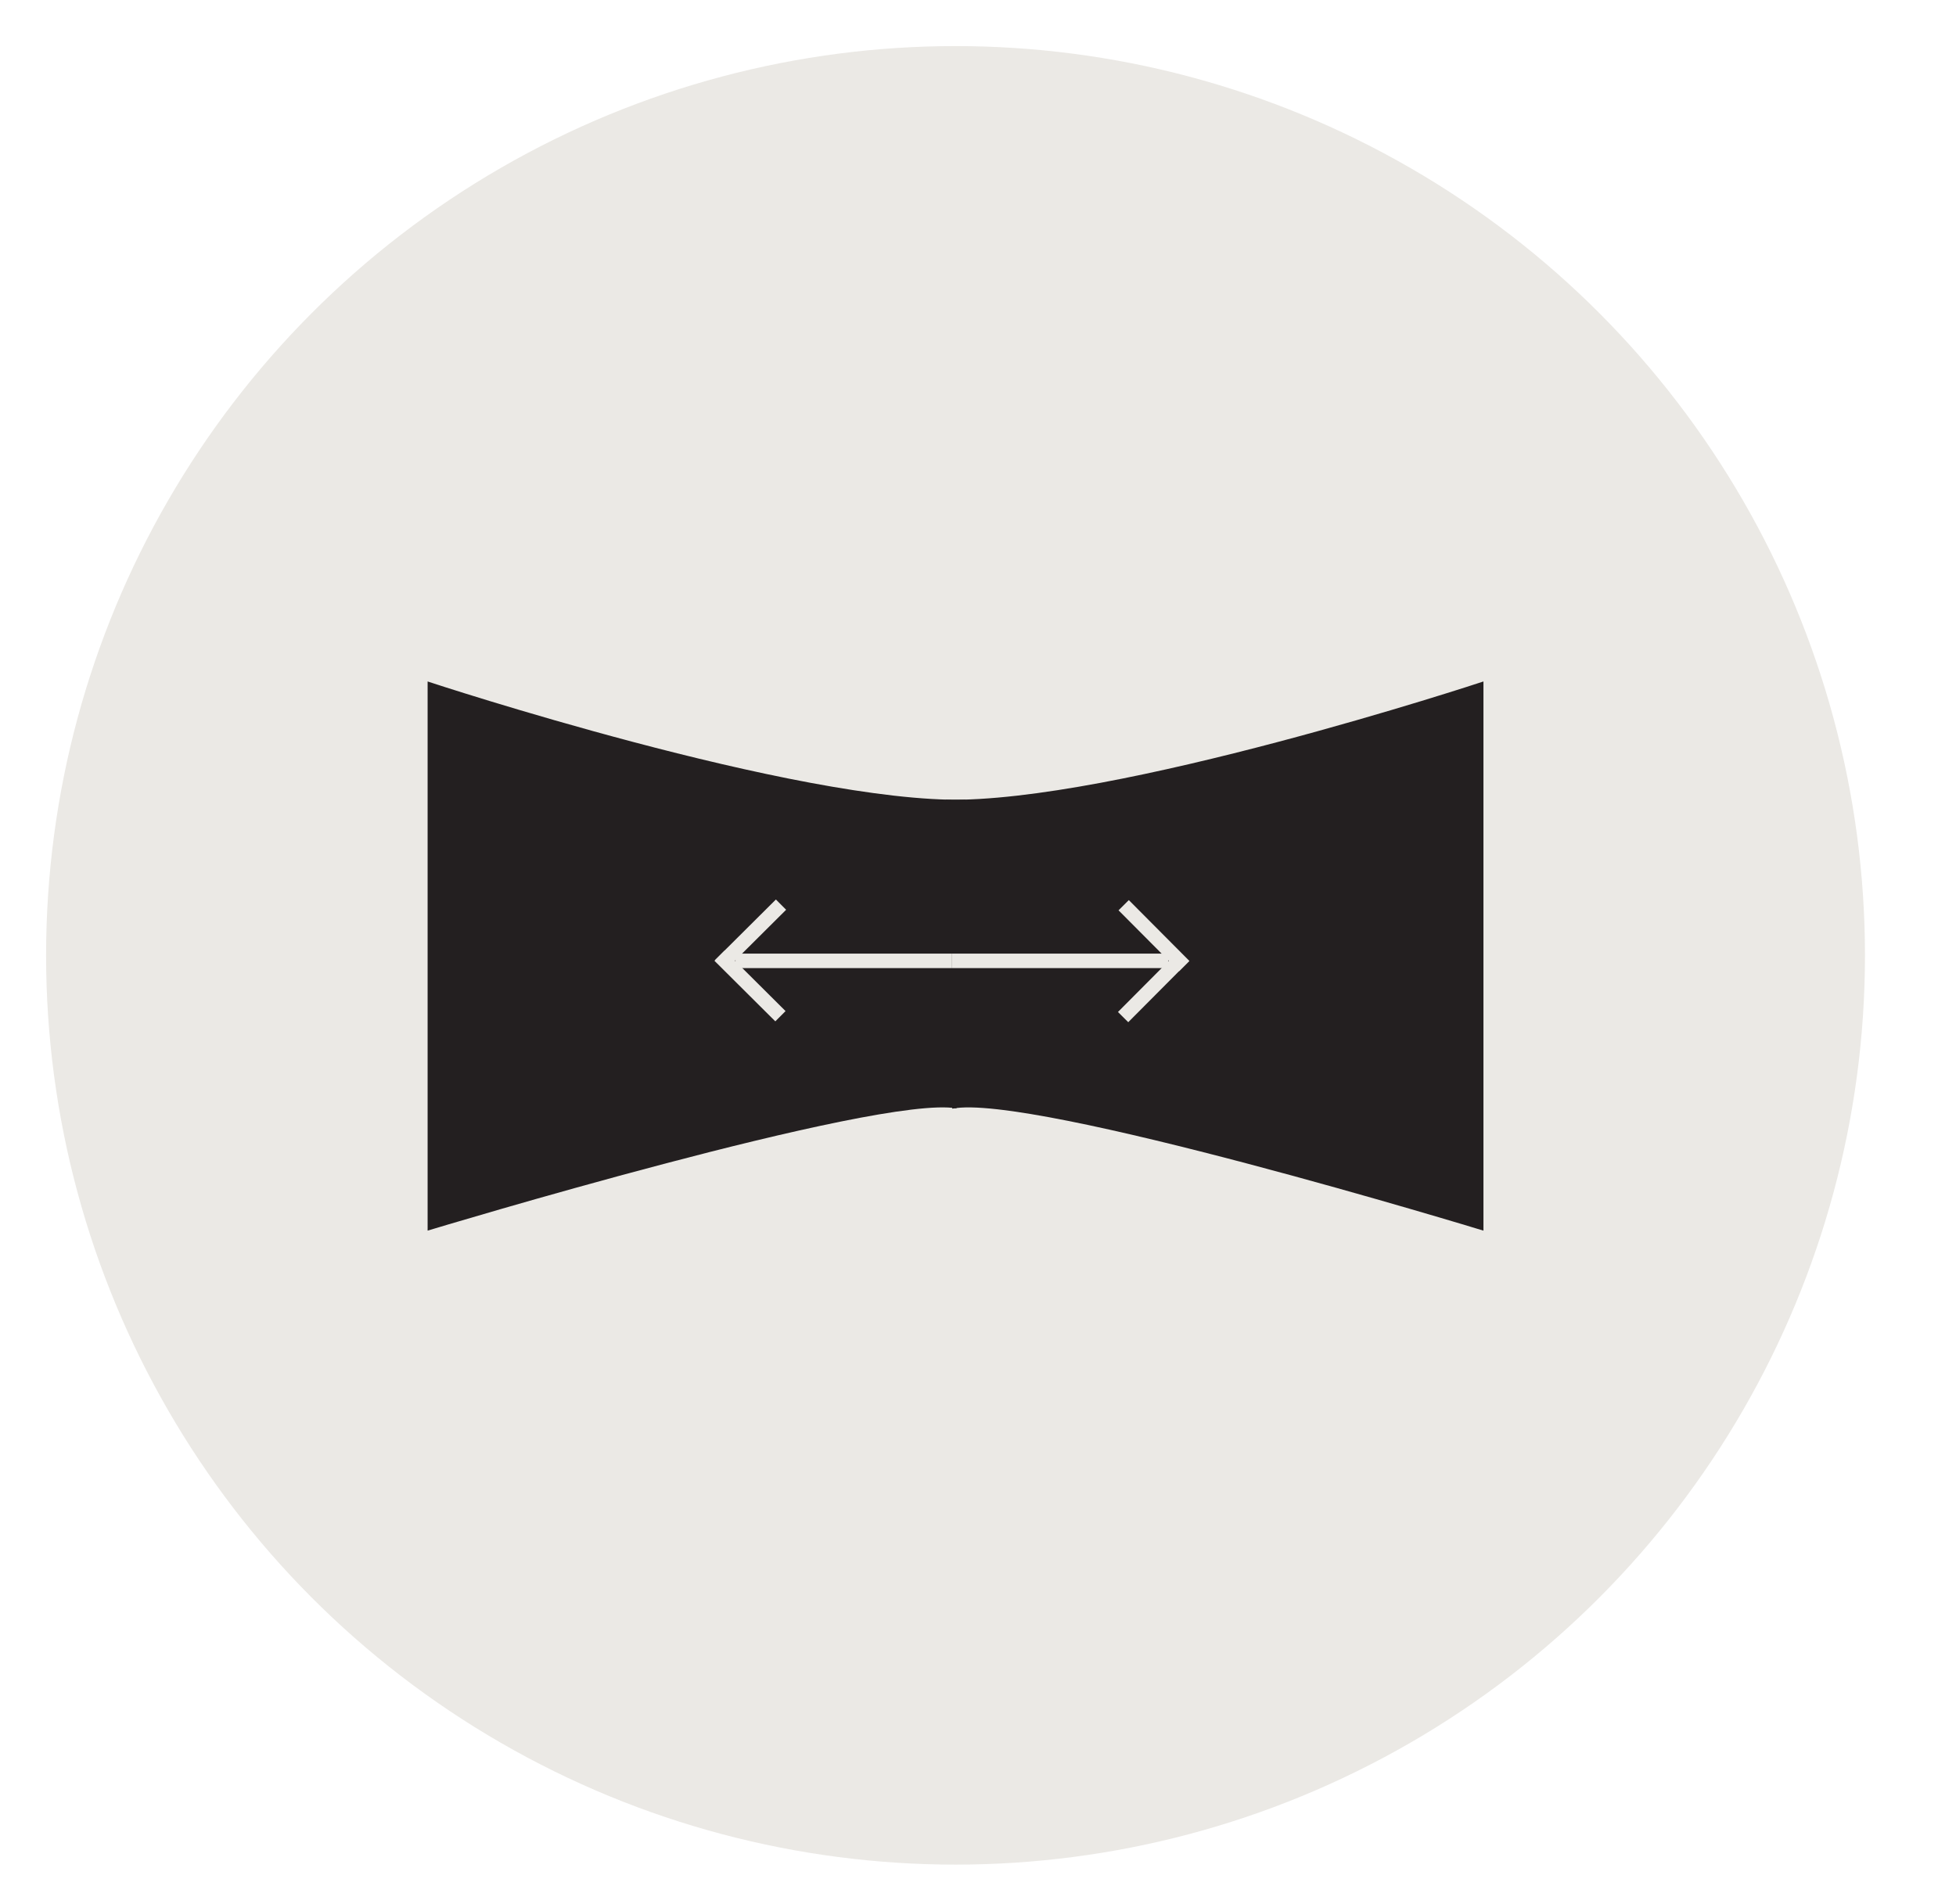 <svg viewBox="0 0 674.7 656.9" version="1.1" xmlns="http://www.w3.org/2000/svg" id="Layer_1">
  
  <defs>
    <style>
      .st0 {
        fill: #231f20;
        stroke: #231f20;
      }

      .st0, .st1 {
        stroke-miterlimit: 10;
      }

      .st1 {
        fill: none;
        stroke: #ebe9e5;
        stroke-width: 5px;
      }

      .st2 {
        fill: #ebe9e5;
      }
    </style>
  </defs>
  <circle r="313.7" cy="329.6" cx="329.6" class="st2"></circle>
  <g>
    <g>
      <path d="M333,276.4c-58.4,1.2-185-40.6-185-40.6v188.1s154.6-46.8,182-42" class="st0"></path>
      <path d="M326.2,276.4c58.4,1.2,185-40.6,185-40.6v188.1s-155.3-47.4-182.8-41.9" class="st0"></path>
    </g>
    <g>
      <g>
        <line y2="331.5" x2="253.7" y1="331.5" x1="328.4" class="st1"></line>
        <line y2="350.6" x2="269.2" y1="329.7" x1="248.2" class="st1"></line>
        <line y2="333" x2="248.4" y1="312.1" x1="269.4" class="st1"></line>
      </g>
      <g>
        <line y2="331.5" x2="403" y1="331.5" x1="328.4" class="st1"></line>
        <line y2="312.3" x2="387.6" y1="333.3" x1="408.5" class="st1"></line>
        <line y2="329.9" x2="408.3" y1="350.9" x1="387.4" class="st1"></line>
      </g>
    </g>
  </g>
</svg>